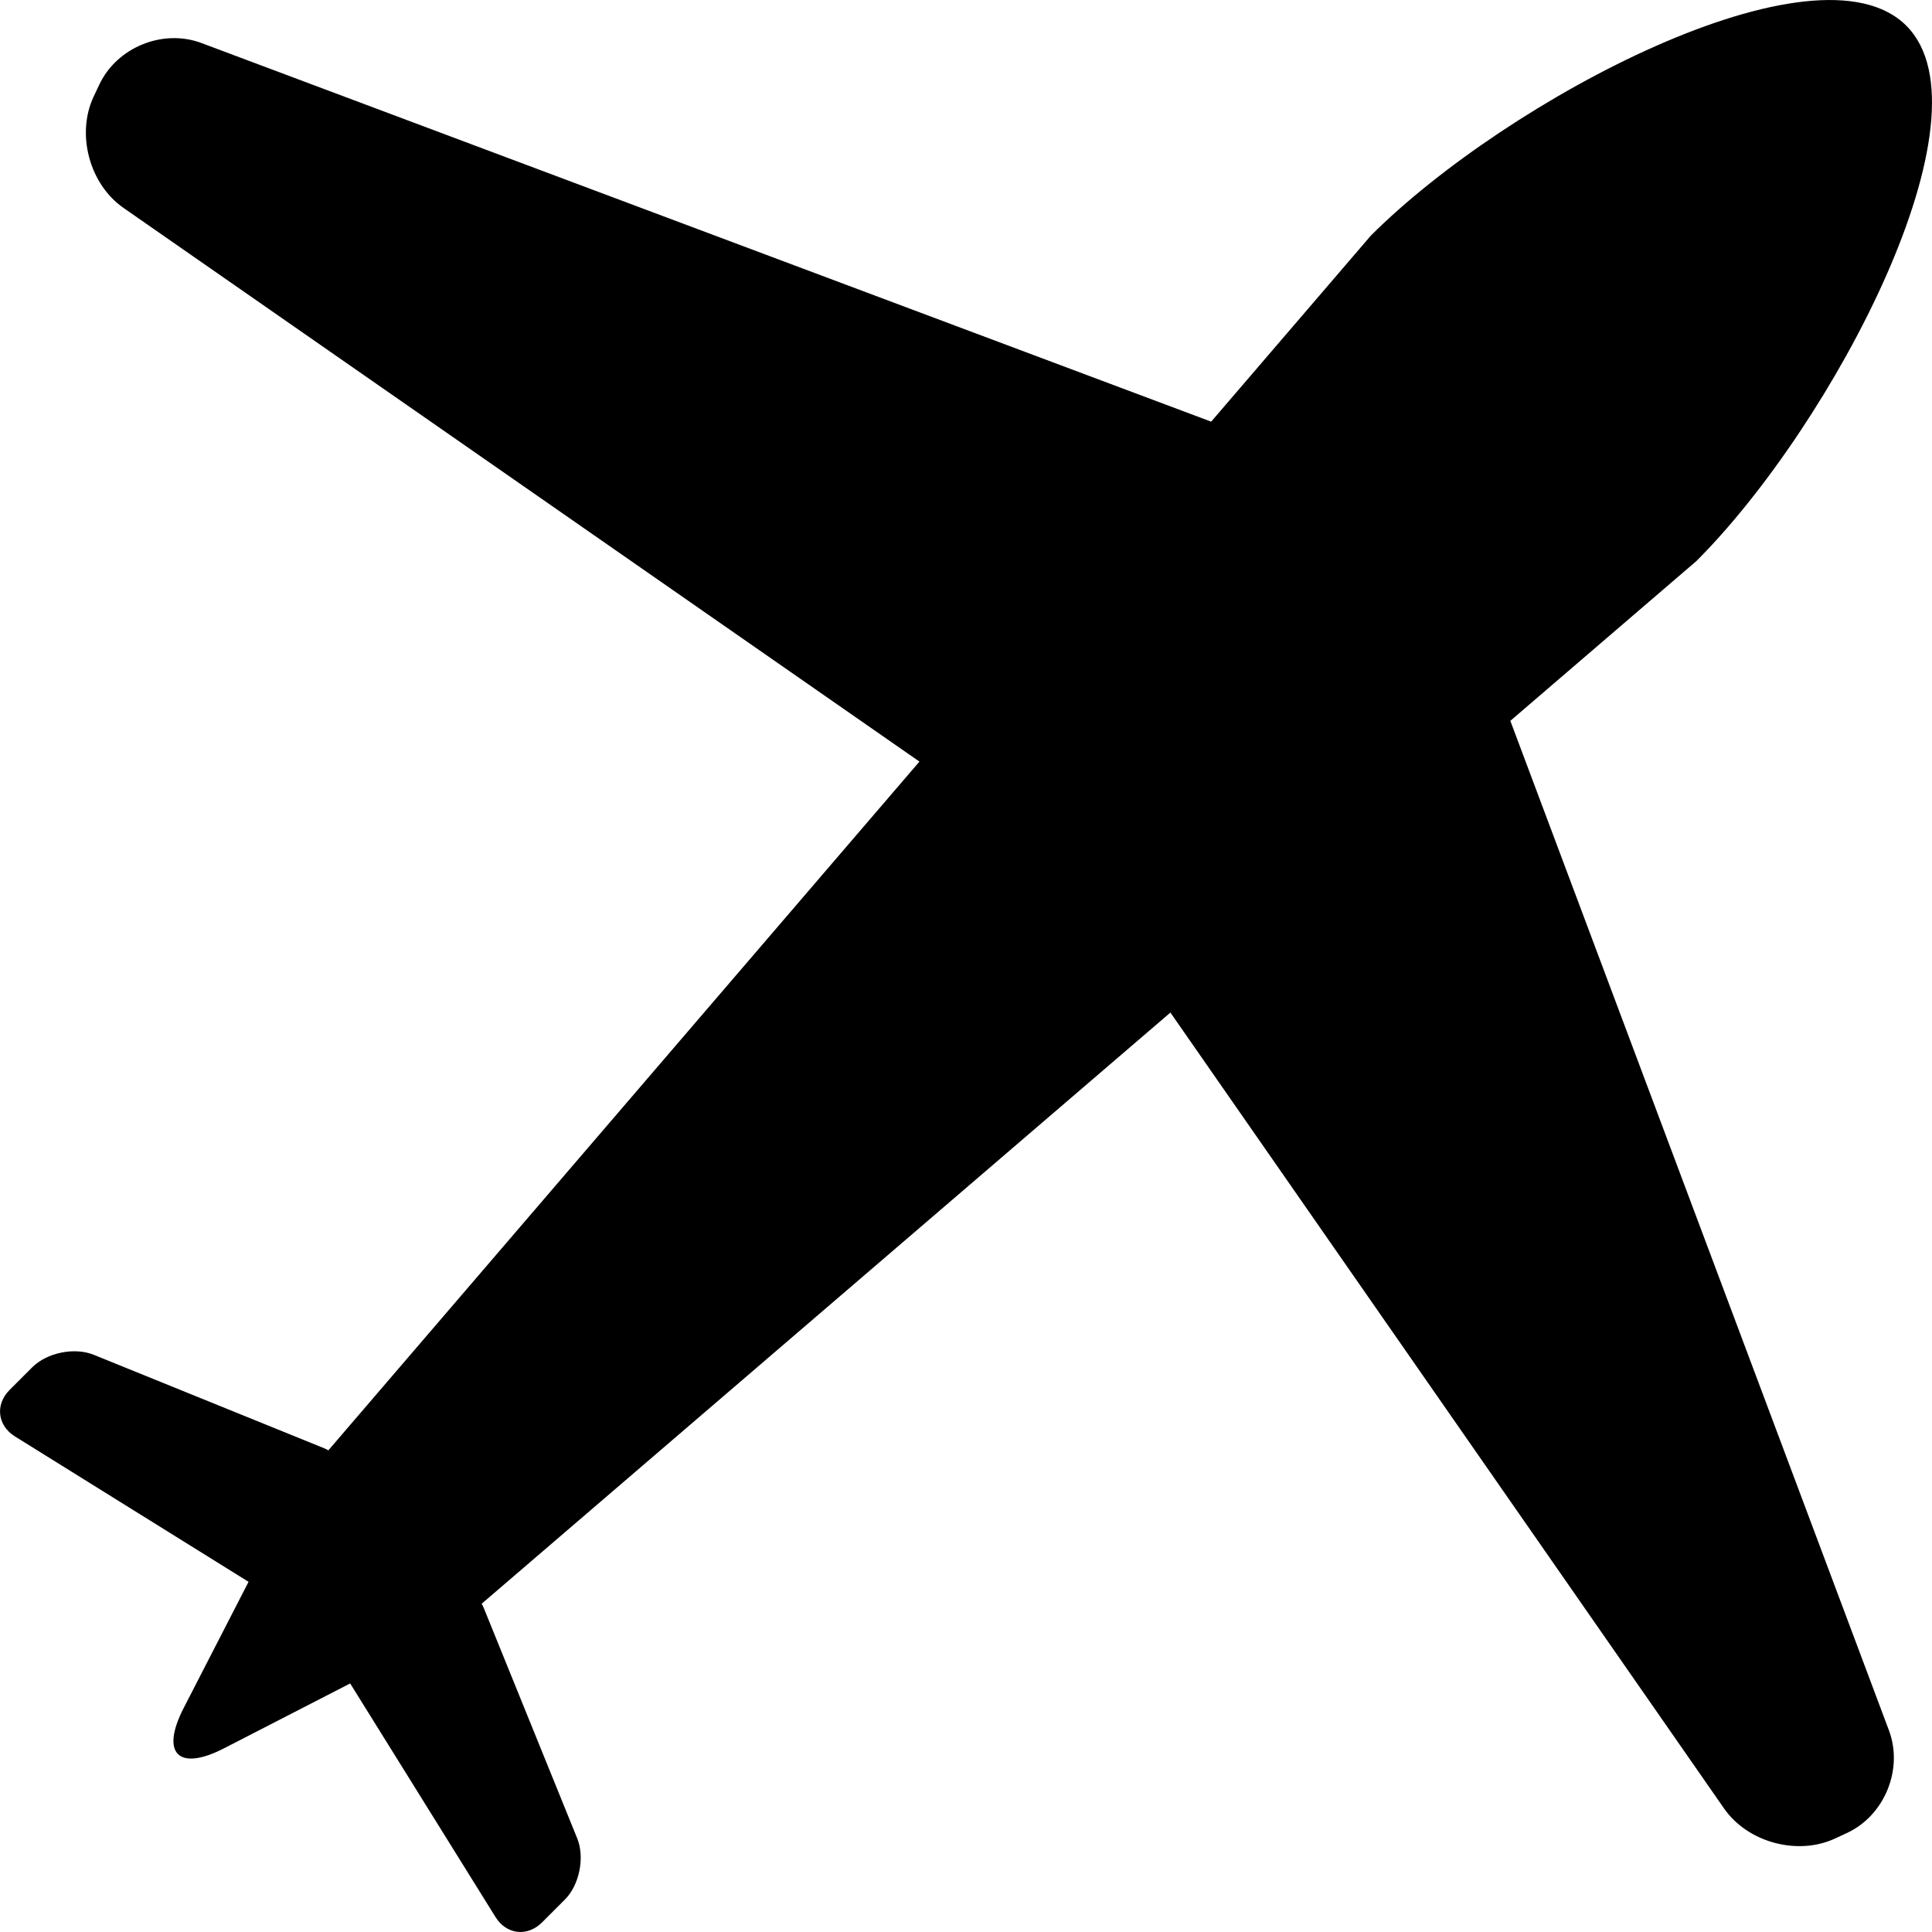 <svg width="20" height="20" viewBox="0 0 20 20" fill="none" xmlns="http://www.w3.org/2000/svg">
<path d="M19.554 17.912L15.635 7.462L17.561 5.808C18.976 4.394 20.661 1.192 19.734 0.266C18.808 -0.661 15.606 1.024 14.191 2.439L12.538 4.365L2.087 0.446C1.686 0.295 1.209 0.489 1.027 0.878L0.969 1.001C0.787 1.389 0.926 1.907 1.278 2.152L9.518 7.884L3.399 15.014C3.385 15.006 3.37 14.998 3.355 14.992L0.971 14.025C0.772 13.944 0.486 14.002 0.334 14.154L0.099 14.389C-0.052 14.54 -0.027 14.757 0.155 14.87L2.573 16.375L1.901 17.682C1.659 18.153 1.847 18.341 2.318 18.099L3.625 17.427L5.13 19.846C5.243 20.027 5.459 20.052 5.611 19.901L5.846 19.666C5.998 19.515 6.056 19.228 5.975 19.03L5.008 16.646C5.002 16.63 4.994 16.616 4.986 16.602L12.116 10.482L17.848 18.722C18.093 19.074 18.611 19.213 18.999 19.031L19.122 18.974C19.51 18.792 19.705 18.314 19.554 17.912Z" fill="black"/>
</svg>
